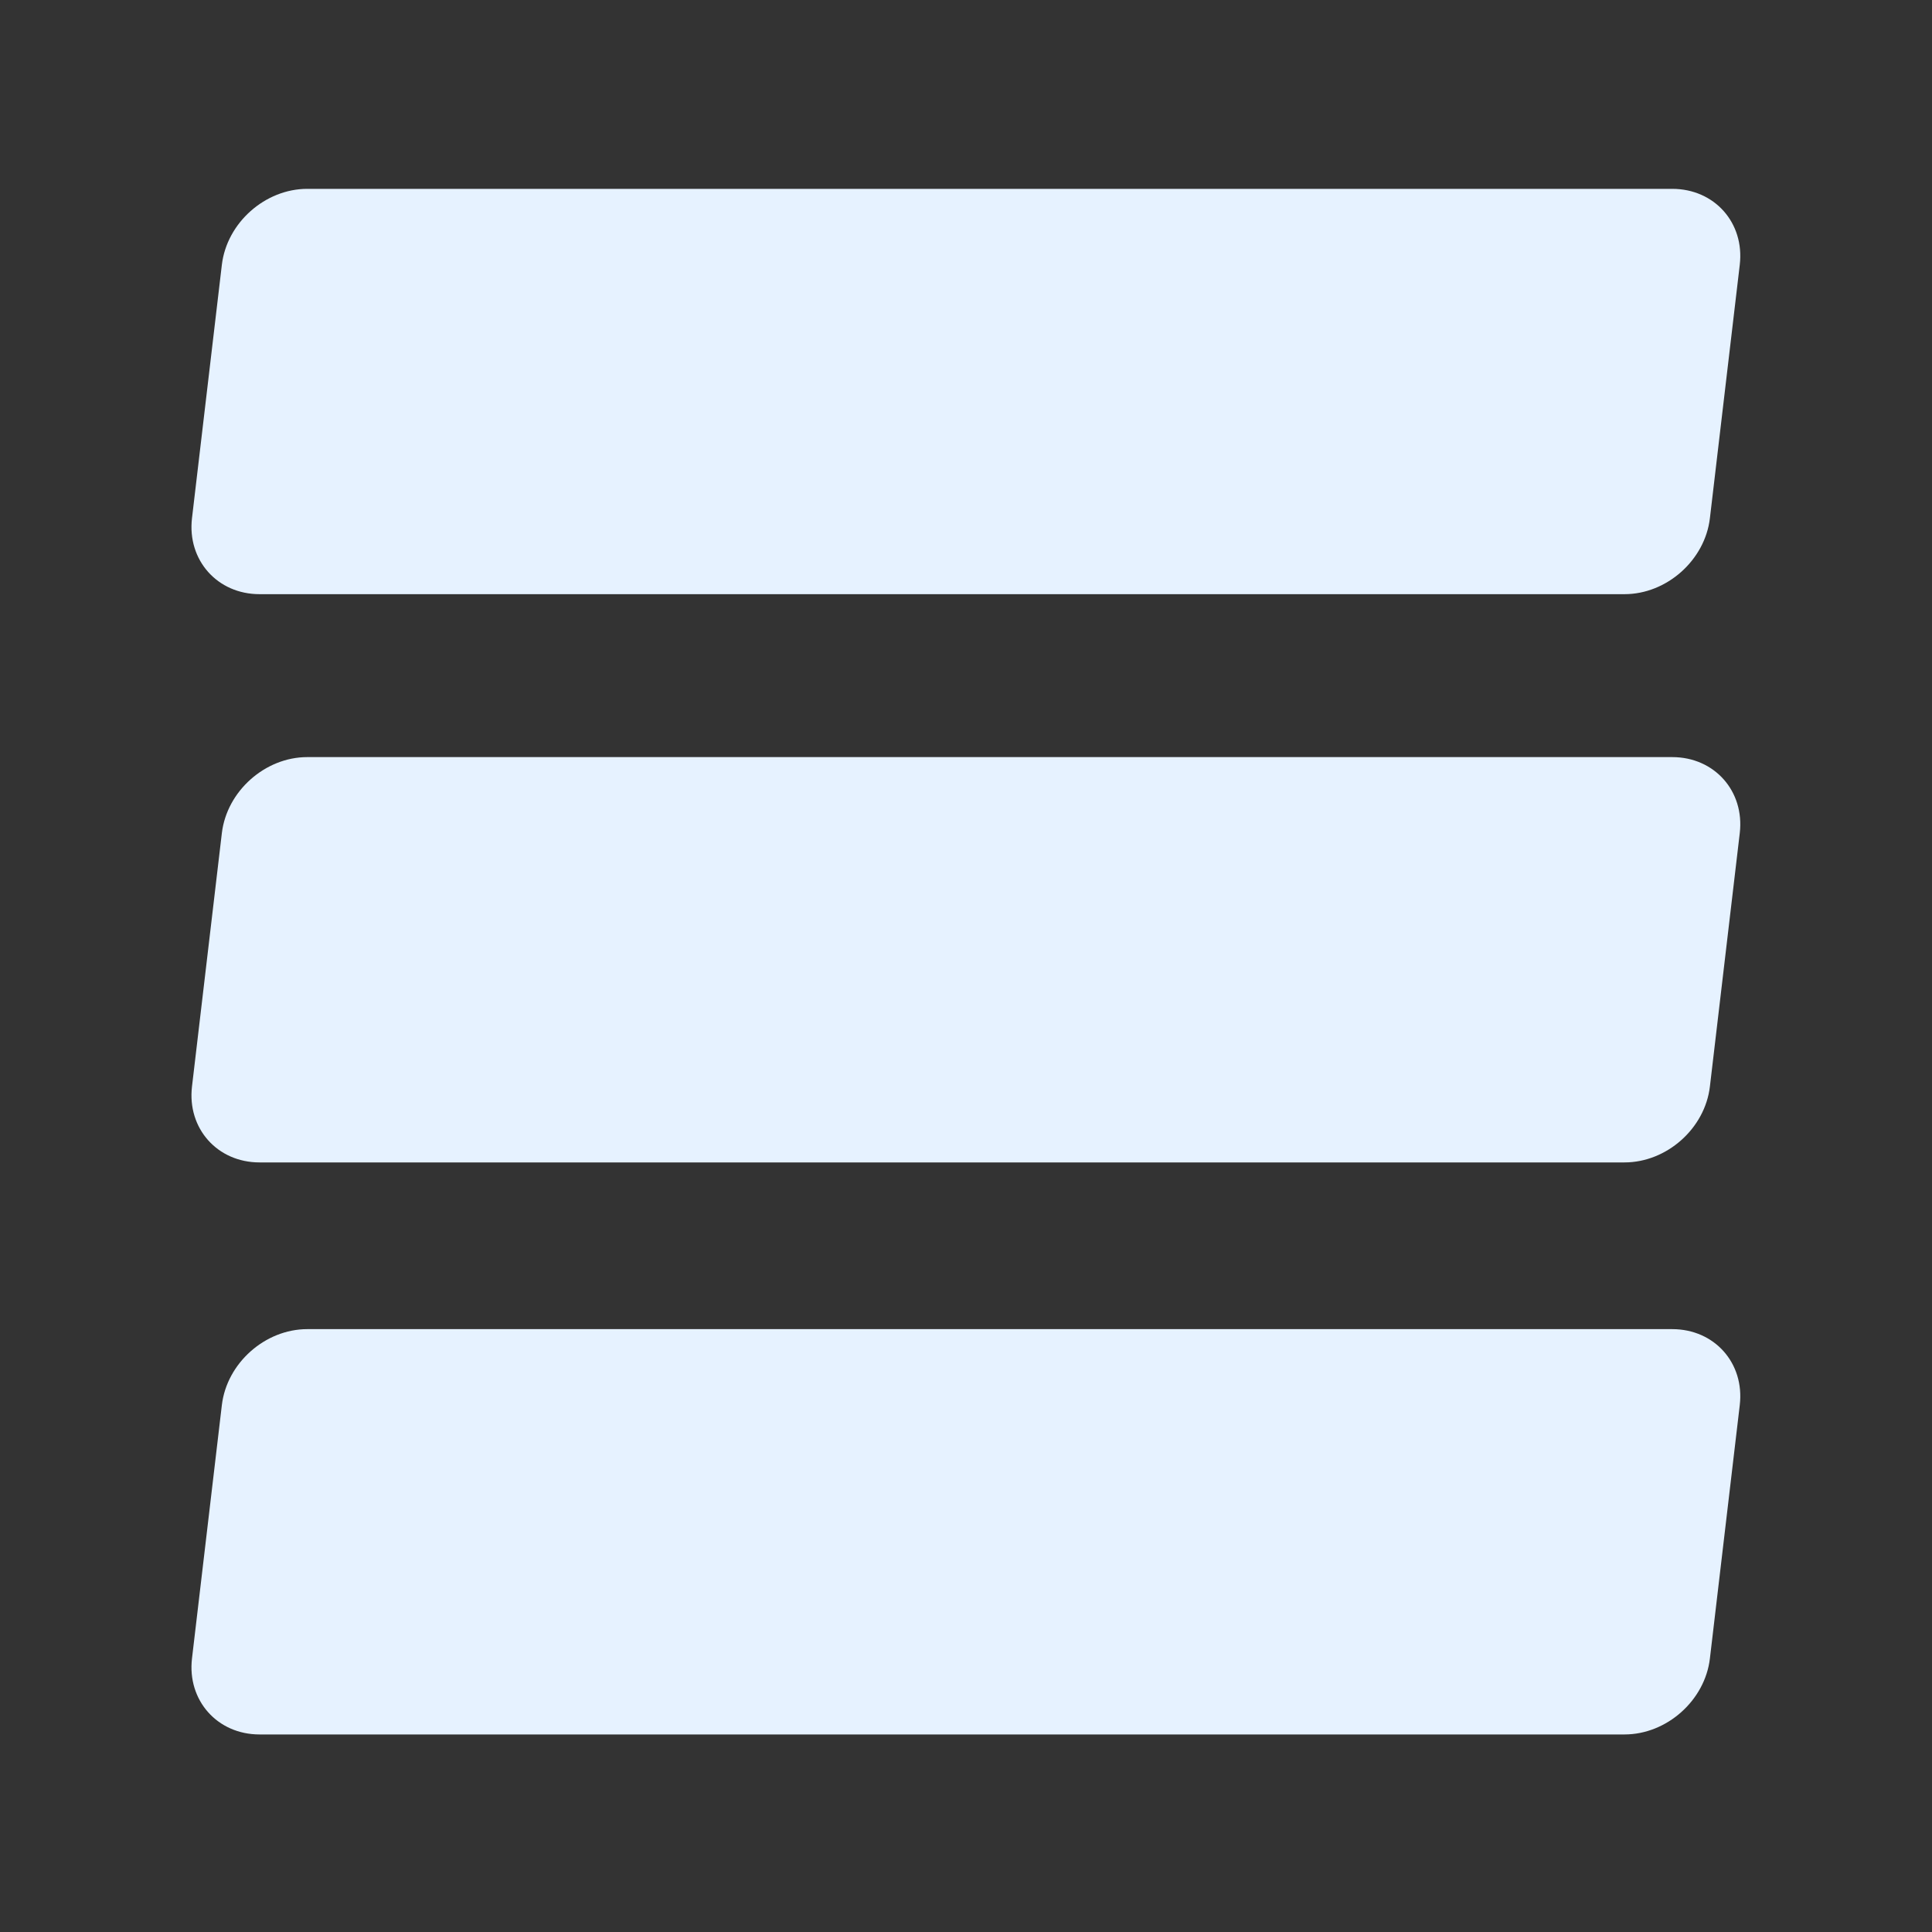 <svg width="24" height="24" viewBox="0 0 24 24" fill="none" xmlns="http://www.w3.org/2000/svg">
<rect x="0" y="0" width="24" height="24" fill="#333333" stroke="none"/>
<path fill-rule="evenodd" clip-rule="evenodd" d="M2.756 3.289C2.818 2.768 3.293 2.346 3.817 2.346H20.773C21.298 2.346 21.673 2.768 21.612 3.289L21.241 6.437C21.18 6.958 20.705 7.381 20.18 7.381H3.224C2.7 7.381 2.324 6.958 2.385 6.437L2.756 3.289ZM2.756 10.349C2.818 9.828 3.293 9.405 3.817 9.405H20.773C21.298 9.405 21.673 9.828 21.612 10.349L21.241 13.497C21.18 14.018 20.705 14.44 20.18 14.44H3.224C2.7 14.44 2.324 14.018 2.385 13.497L2.756 10.349ZM3.817 16.511C3.293 16.511 2.818 16.933 2.756 17.454L2.385 20.602C2.324 21.123 2.7 21.546 3.224 21.546H20.18C20.705 21.546 21.18 21.123 21.241 20.602L21.612 17.454C21.673 16.933 21.298 16.511 20.773 16.511H3.817Z" fill="#E6F2FF"/>
</svg>

